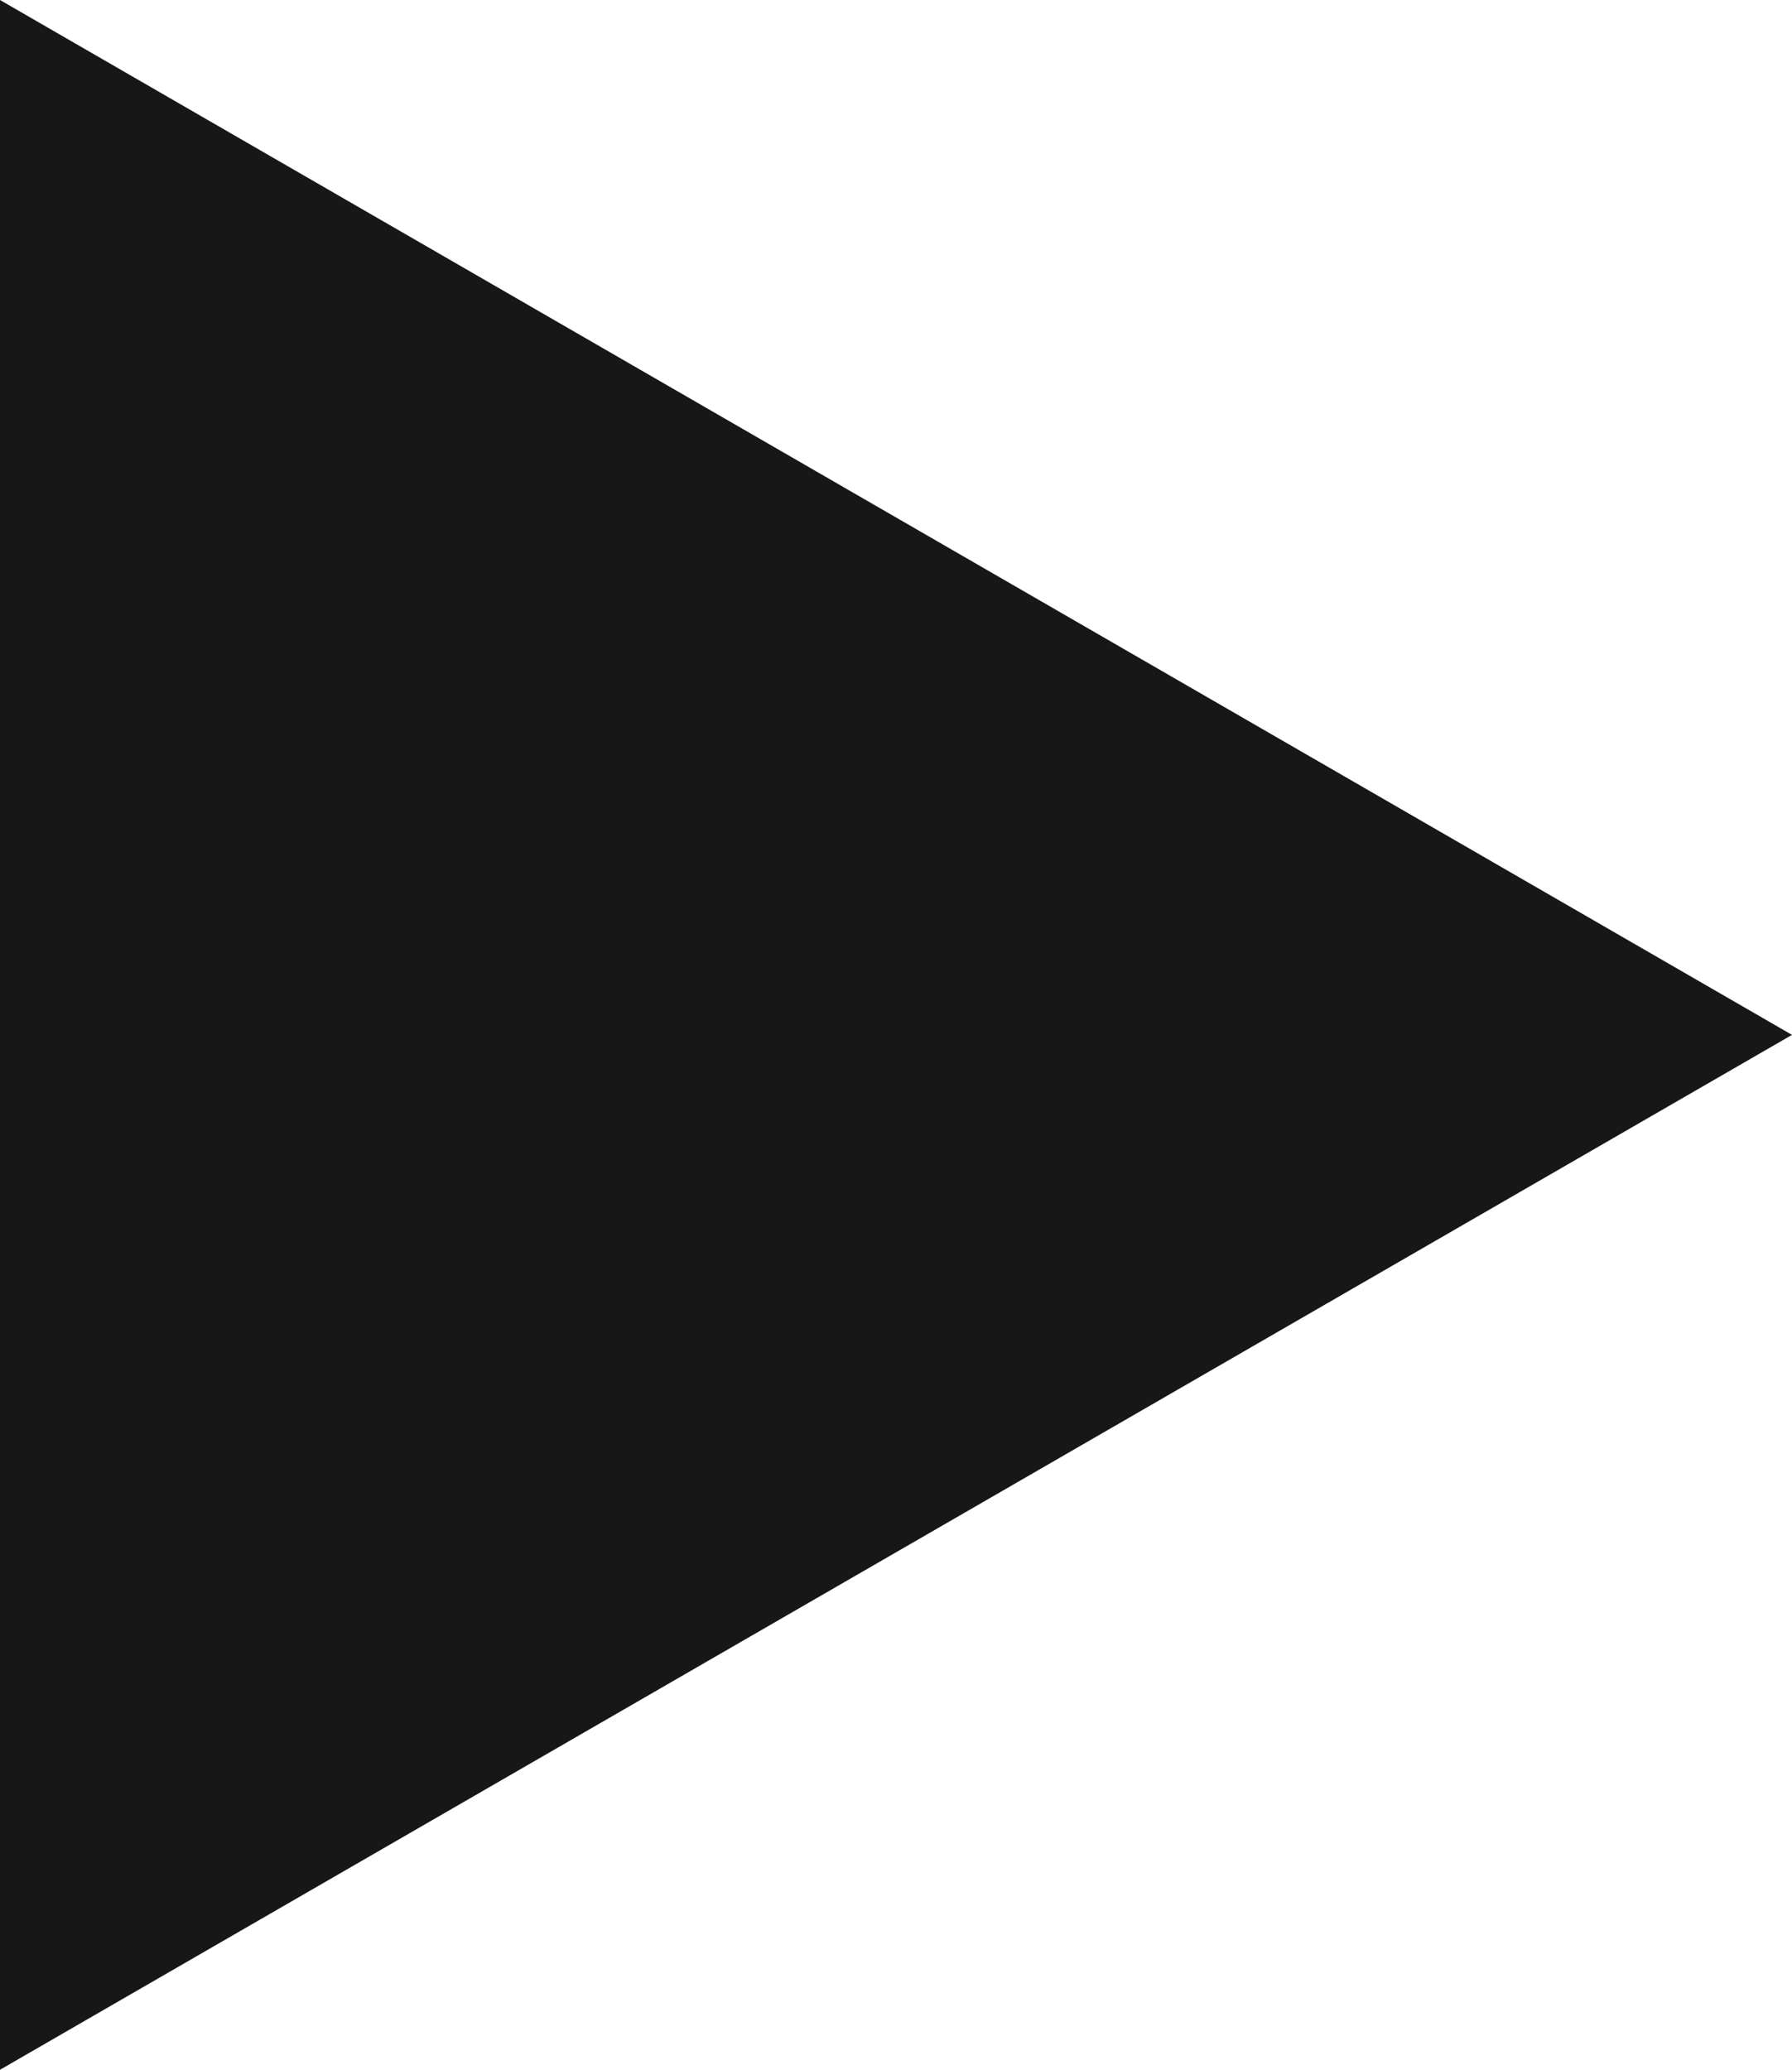 <?xml version="1.0" encoding="UTF-8"?> <svg xmlns="http://www.w3.org/2000/svg" id="Слой_1" data-name="Слой 1" viewBox="0 0 75 86.6"> <defs> <style>.cls-1{fill:#171717;}</style> </defs> <polygon class="cls-1" points="75 43.3 0 0 0 86.6 75 43.3"></polygon> </svg> 